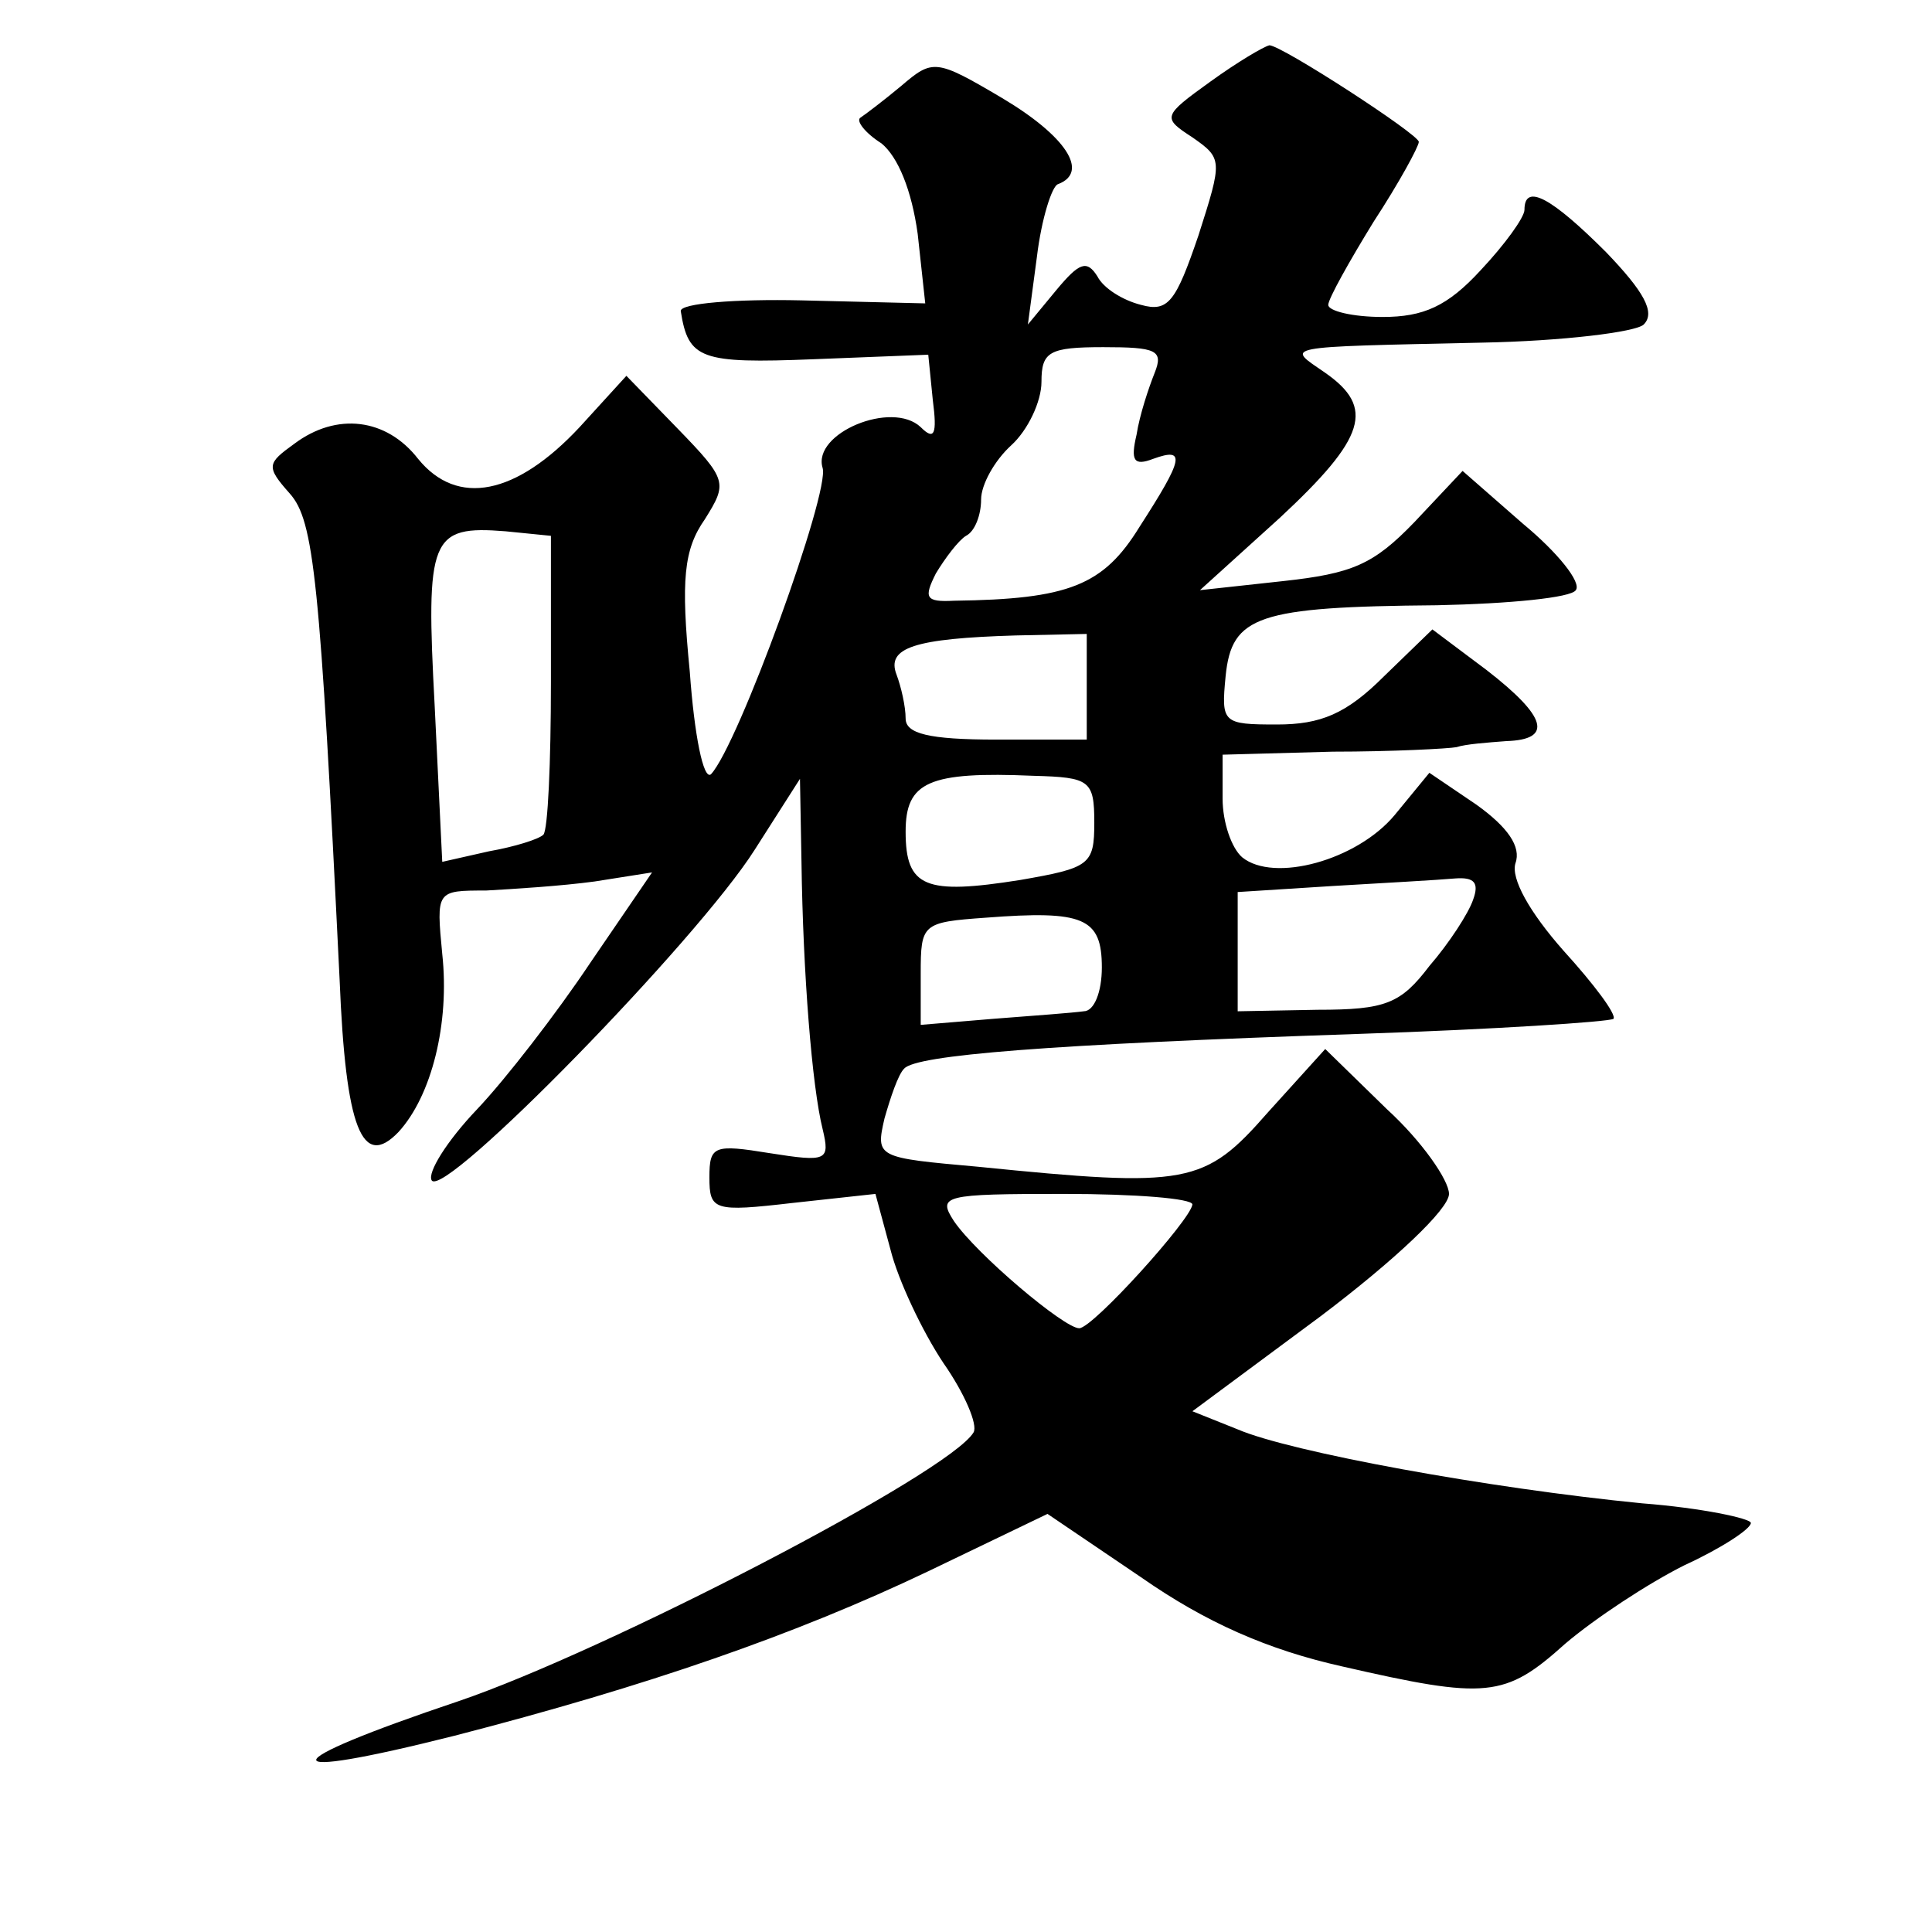 <?xml version="1.0" standalone="no"?>
<!DOCTYPE svg PUBLIC "-//W3C//DTD SVG 20010904//EN"
 "http://www.w3.org/TR/2001/REC-SVG-20010904/DTD/svg10.dtd">
<svg version="1.0" xmlns="http://www.w3.org/2000/svg"
 width="128pt" height="128pt" viewBox="0 0 128 128"
 preserveAspectRatio="xMidYMid meet">
<g transform="translate(0,128) scale(0.1,-0.1)"
fill="#0" stroke="none">
<path d="M802 1226 c-32 -23 -32 -24 -12 -37 20 -14 20 -15 4 -65 -15 -44 -20 -51
-38 -46 -12 3 -25 11 -29 19 -7 11 -12 9 -27 -9 l-19 -23 6 45 c3 25 10 47 14 48
21 8 5 32 -37 57 -44 26 -46 26 -67 8 -12 -10 -24 -19 -27 -21 -3 -2 3 -10 14 -17
11 -9 20 -31 24 -60 l5 -46 -82 2 c-44 1 -80 -2 -80 -7 5 -32 13 -35 88 -32 l76
3 3 -30 c3 -23 1 -27 -8 -18 -19 18 -72 -4 -65 -27 5 -16 -56 -184 -74 -203 -5
-4 -11 26 -14 68 -6 61 -4 81 10 101 15 24 15 26 -18 60 l-34 35 -31 -34 c-42 -45
-81 -53 -107 -21 -21 27 -54 31 -82 10 -18 -13 -19 -15 -3 -33 16 -18 20 -56 33
-322 4 -99 15 -126 39 -101 22 24 34 72 29 118 -4 42 -4 42 29 42 18 1 50 3 72
6 l38 6 -41 -60 c-22 -33 -56 -77 -75 -97 -20 -21 -33 -42 -30 -47 8 -13 176 159
214 219 l30 47 1 -55 c1 -74 7 -149 14 -177 5 -21 3 -22 -35 -16 -37 6 -40 5 -40
-16 0 -22 3 -23 55 -17 l55 6 10 -37 c5 -20 21 -54 35 -75 14 -20 23 -41 20 -46
-16 -27 -244 -145 -341 -178 -125 -42 -126 -54 -3 -23 128 33 226 67 314 109 l79
38 62 -42 c43 -30 84 -48 133 -59 96 -22 108 -21 148 15 20 17 55 40 79 52 24 11
44 24 44 28 0 3 -33 10 -72 13 -102 10 -233 34 -268 49 l-30 12 85 63 c49 37 85
71 85 81 0 9 -18 35 -41 56 l-41 40 -38 -42 c-42 -48 -53 -50 -192 -36 -67 6 -68
6 -62 32 4 14 9 29 13 33 8 9 94 16 301 23 90 3 166 8 169 10 2 3 -13 23 -33 45
-23 26 -35 48 -32 58 4 11 -5 24 -26 39 l-31 21 -23 -28 c-25 -30 -80 -45 -101
-28 -7 6 -13 23 -13 39 l0 29 73 2 c39 0 77 2 82 3 6 2 20 3 33 4 31 1 27 16 -13
47 l-36 27 -32 -31 c-25 -25 -42 -32 -71 -32 -36 0 -37 1 -34 32 4 40 21 46 140
47 48 1 89 5 92 10 4 5 -12 25 -35 44 l-40 35 -32 -34 c-27 -28 -41 -34 -87 -39
l-55 -6 53 48 c57 53 63 73 30 96 -26 18 -32 17 104 20 53 1 102 7 107 12 8 8 0
22 -25 48 -36 36 -54 46 -54 28 0 -5 -13 -23 -29 -40 -22 -24 -38 -31 -65 -31 -20
0 -36 4 -36 8 0 4 14 29 30 55 17 26 30 50 30 53 0 5 -91 64 -99 64 -4 -1 -21 -11
-39 -24z m-37 -193 c-4 -10 -10 -28 -12 -41 -4 -17 -2 -21 11 -16 22 8 20 0 -9
-45 -24 -39 -47 -48 -123 -49 -19 -1 -20 2 -12 18 6 10 15 22 20 25 6 3 10 14 10
24 0 10 9 26 20 36 11 10 20 29 20 42 0 20 5 23 41 23 35 0 40 -2 34 -17z m-400
-205 c0 -53 -2 -98 -5 -101 -3 -3 -19 -8 -36 -11 l-31 -7 -5 103 c-6 112 -3 120
47 116 l30 -3 0 -97z m355 -3 l0 -35 -60 0 c-45 0 -60 4 -60 14 0 8 -3 21 -6 29
-7 18 12 24 79 26 l47 1 0 -35z m5 -90 c0 -28 -3 -30 -49 -38 -63 -10 -76 -5 -76
32 0 33 15 40 85 37 37 -1 40 -3 40 -31z m251 -51 c-3 -9 -16 -29 -29 -44 -19 -25
-29 -29 -74 -29 l-53 -1 0 40 0 39 63 4 c34 2 70 4 81 5 13 1 16 -3 12 -14z m-246
-45 c0 -16 -5 -29 -12 -29 -7 -1 -34 -3 -60 -5 l-48 -4 0 34 c0 33 1 34 43 37 65
5 77 0 77 -33z m60 -157 c-1 -10 -66 -82 -75 -82 -10 0 -68 49 -83 71 -11 17 -7
18 73 18 47 0 85 -3 85 -7z"/>
</g>
</svg>
